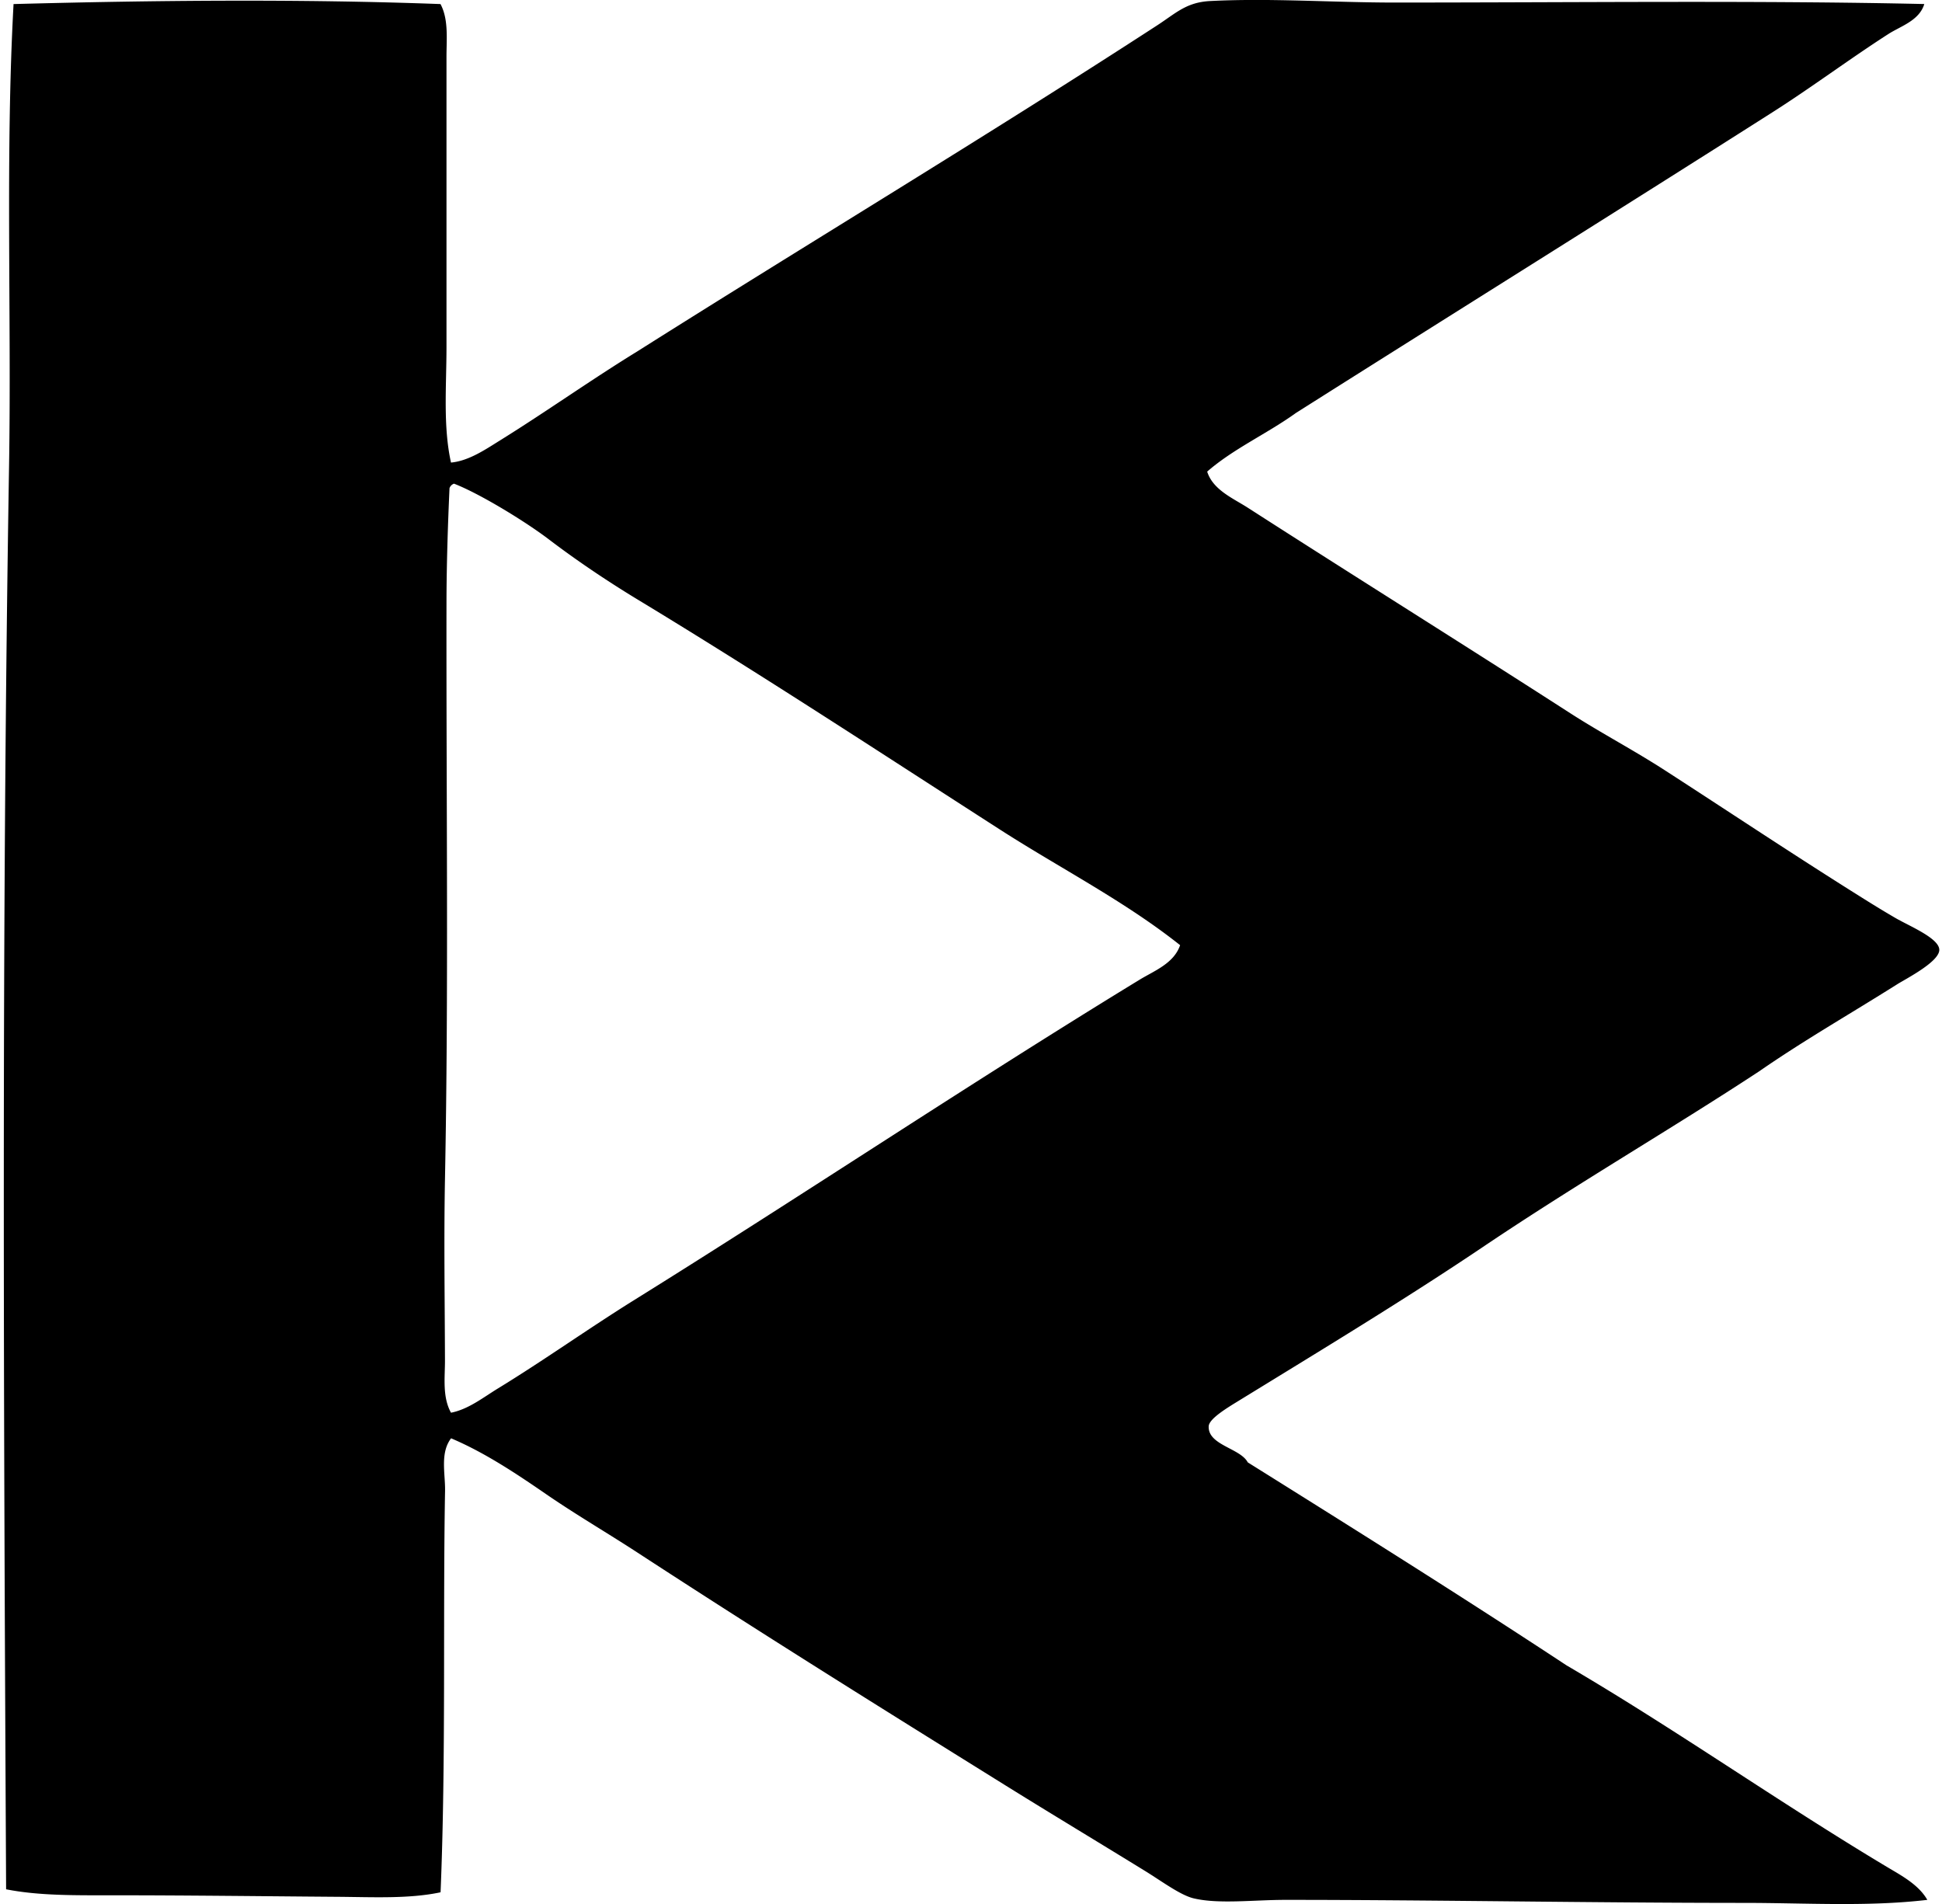 <svg xmlns="http://www.w3.org/2000/svg" width="204" height="200" fill="none" viewBox="0 0 204 200">
  <path fill="#000" fill-rule="evenodd" d="M46.272.427c.862 1.61.63 3.684.63 5.527v30.478c0 4.146-.373 8.333.474 12.157 1.885-.175 3.646-1.394 5.21-2.365 4.827-3.003 9.5-6.327 14.373-9.32 17.764-11.23 36.502-22.486 54.639-34.268 1.936-1.26 3.028-2.4 5.527-2.528 6.315-.325 12.877.16 19.424.16 19.521-.004 38.406-.23 55.591.155-.529 1.752-2.484 2.318-3.789 3.16-4.044 2.6-8.037 5.587-12.16 8.21-16.497 10.496-33.379 21.032-50.061 31.587-2.999 2.162-6.566 3.754-9.32 6.158.605 1.927 2.732 2.806 4.264 3.793 11.182 7.19 22.492 14.255 33.952 21.635 3.213 2.064 6.642 3.86 9.95 6.003 6.368 4.117 12.635 8.291 19.267 12.475 1.379.866 3.009 1.907 4.894 3 1.481.853 4.547 2.107 4.579 3.314.038 1.255-3.496 3.05-4.423 3.633-5.155 3.248-9.673 5.808-14.526 9.161-9.119 5.992-19.171 11.816-29.058 18.477-7.995 5.381-16.879 10.766-25.581 16.108-1.168.72-3.127 1.882-3.159 2.685-.086 1.99 3.318 2.292 4.105 3.789 11.236 7.03 22.467 14.067 33.481 21.321 11.44 6.699 22.209 14.318 33.64 21.161 1.506.901 3.34 1.86 4.263 3.474-6.263.739-12.723.318-19.267.318-16.092-.003-32.691-.318-48.166-.318-3.324 0-7.011.465-9.632-.159-1.391-.331-3.33-1.78-5.053-2.844-4.881-3.005-10.03-6.104-14.685-9.001-13.485-8.393-25.657-15.981-38.69-24.476-3.213-2.095-6.457-3.977-9.632-6.162-3.149-2.168-6.438-4.355-9.947-5.842-1.178 1.537-.599 3.728-.634 5.524-.232 12.832.105 28.38-.471 42.164-3.334.707-7.123.5-10.896.474-7.712-.057-15.815-.159-23.53-.159-3.898 0-7.735.057-11.212-.63C.385 147.752.153 97.574.95 49.067c.264-15.965-.395-32.812.474-48.64 14.743-.398 30.202-.545 44.849 0Zm.948 50.85c-.159 3.46-.312 7.938-.318 12-.032 21.315.23 40.703-.16 60.642-.12 6.346-.018 12.628 0 18.952.01 1.789-.295 3.849.634 5.524 1.815-.353 3.35-1.579 4.894-2.525 4.897-2.993 9.514-6.298 14.37-9.32 17.733-11.036 35.357-22.827 53.063-33.633 1.532-.937 3.608-1.704 4.264-3.633-5.846-4.643-12.603-8.079-18.949-12.16-12.803-8.231-24.912-16.195-38.06-24.161-2.929-1.777-6.17-3.923-9.316-6.315-2.446-1.862-7.266-4.81-9.95-5.842a.776.776 0 0 0-.472.47Z" clip-rule="evenodd"/>
</svg>
